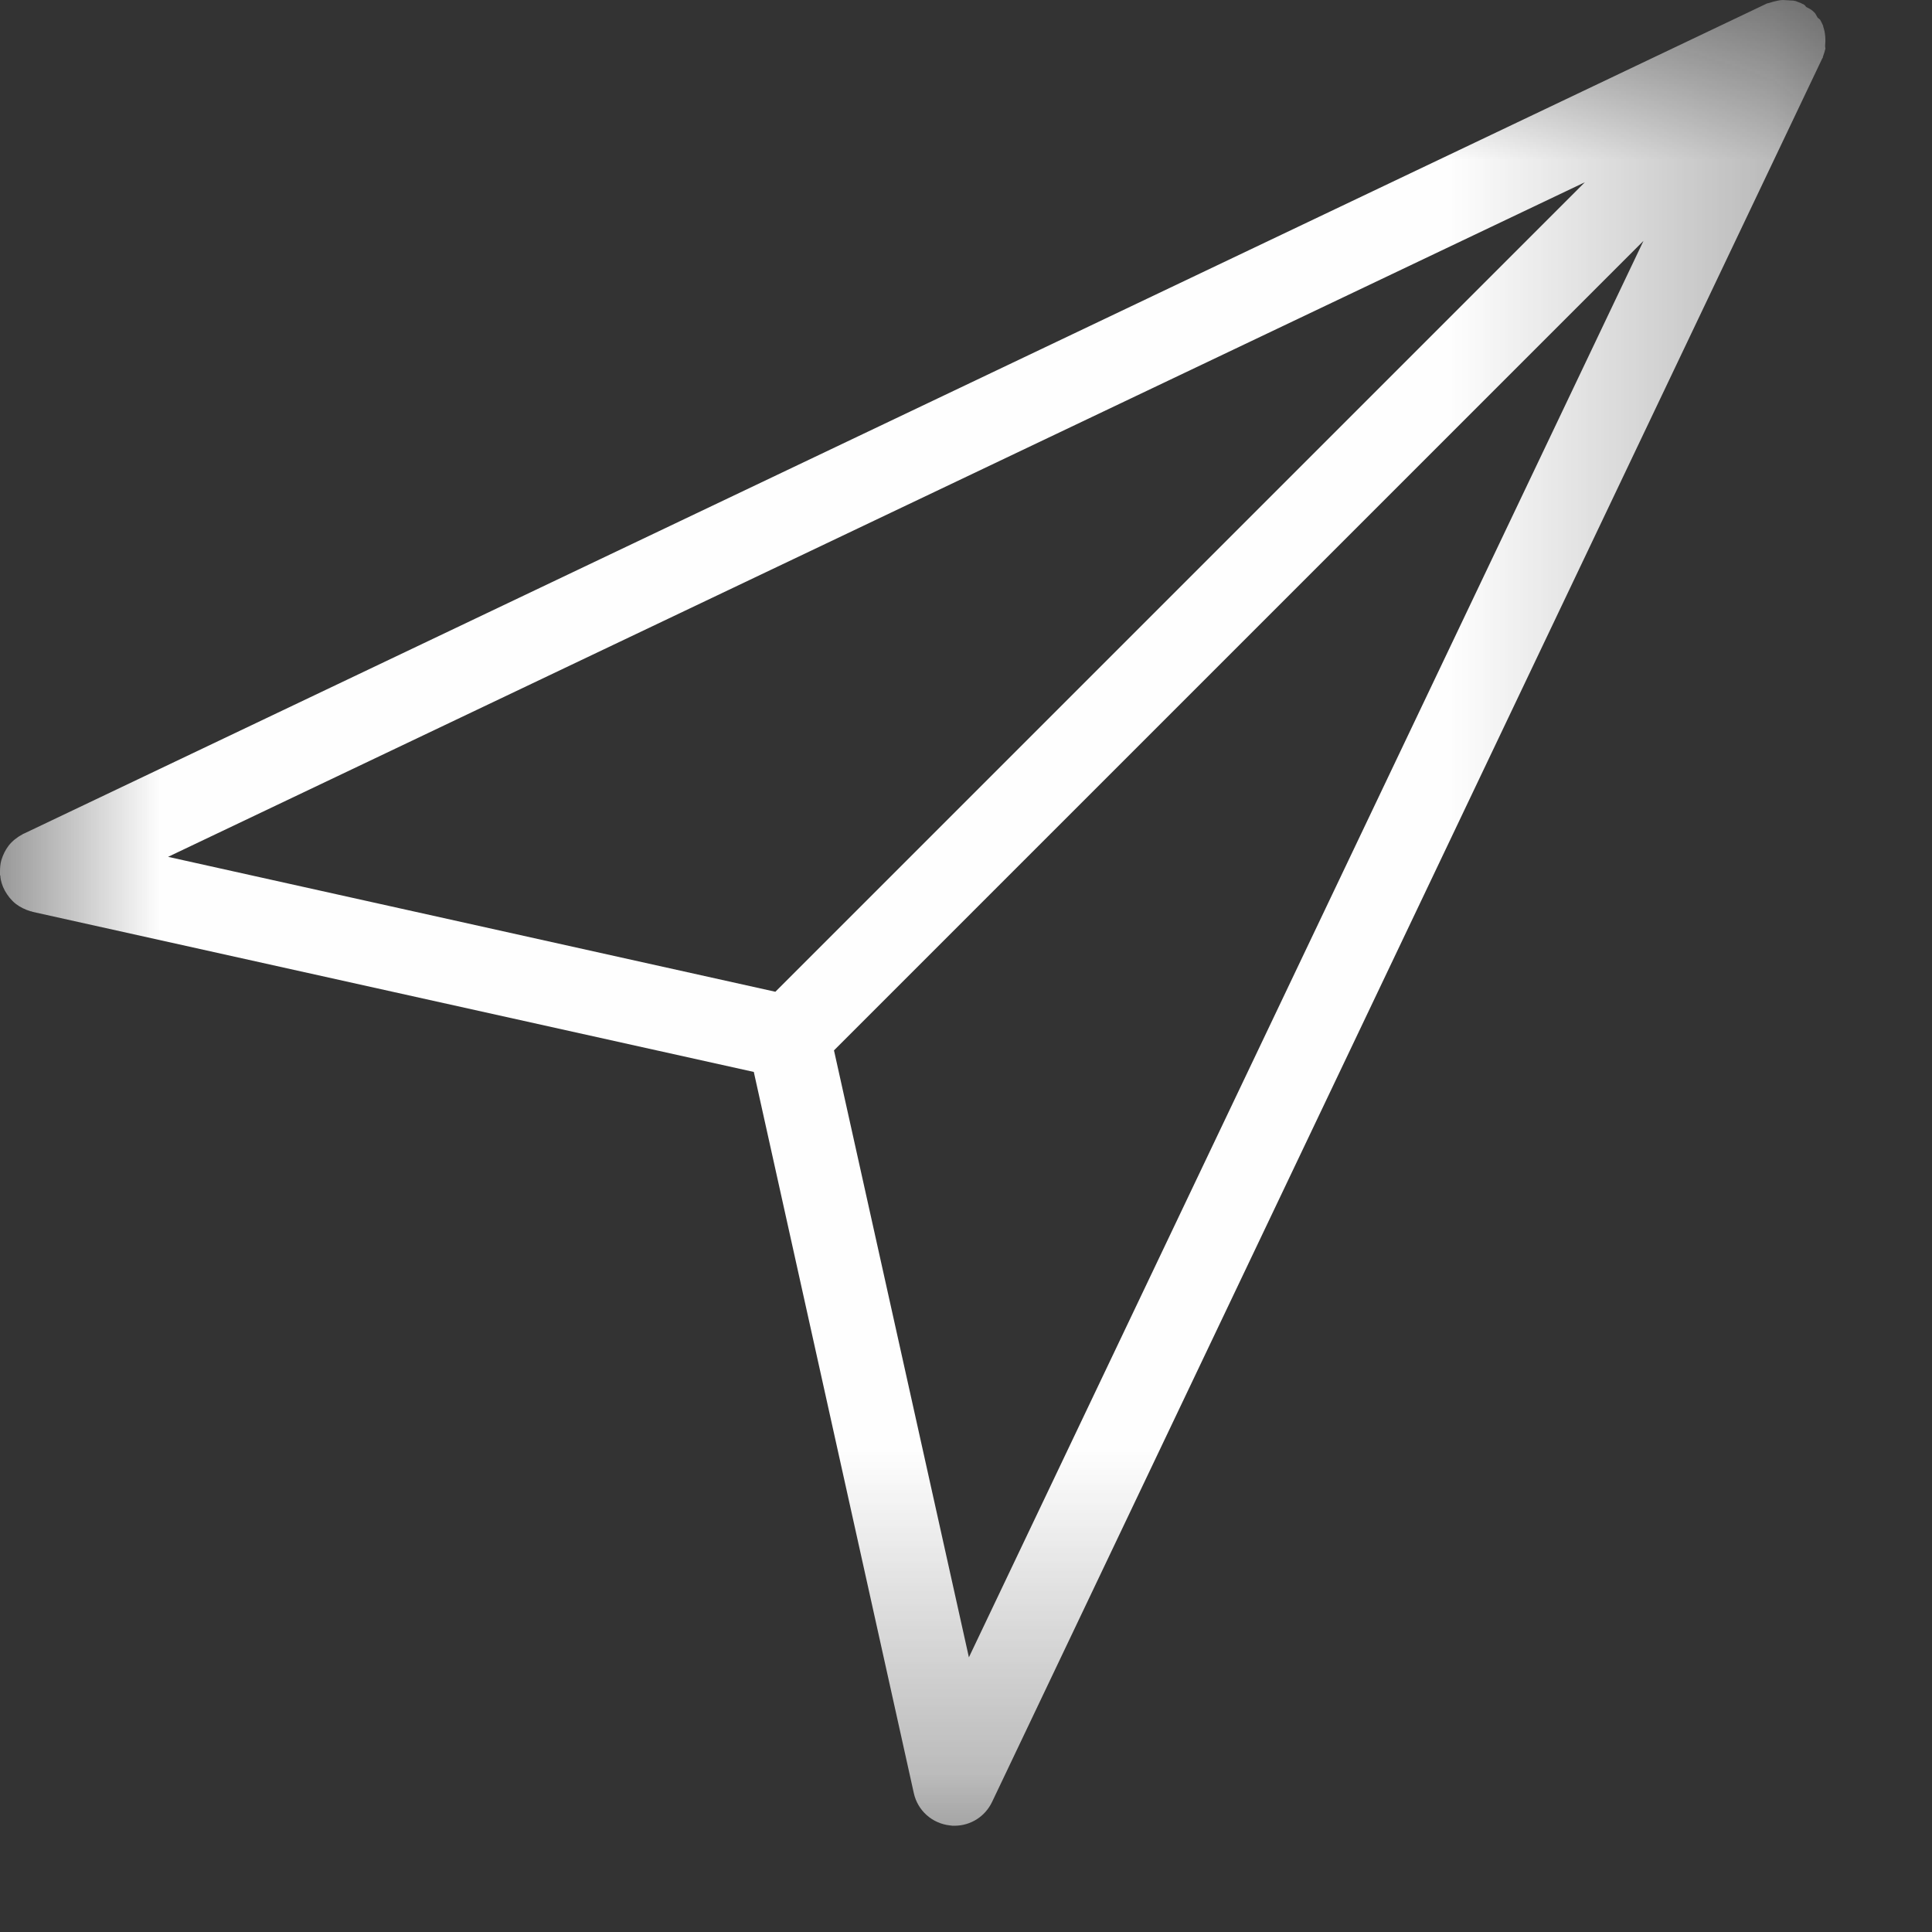 <?xml version="1.0" encoding="UTF-8"?>
<!DOCTYPE svg PUBLIC '-//W3C//DTD SVG 1.0//EN'
          'http://www.w3.org/TR/2001/REC-SVG-20010904/DTD/svg10.dtd'>
<svg height="6" viewBox="0 0 6 6" width="6" xmlns="http://www.w3.org/2000/svg" xmlns:xlink="http://www.w3.org/1999/xlink"
><rect x="0" y="0" width="6" height="6" fill="#333333" stroke="none"/><defs
  ><path d="M0 0L5.669 0 5.669 5.67 0 5.67z" id="a"
  /></defs
  ><g fill="none" fill-rule="evenodd"
  ><g
    ><g
      ><mask fill="#fff" id="b"
        ><use xlink:href="#a"
        /></mask
        ><path d="M5.662,0.082 C5.662,0.081 5.662,0.081 5.662,0.08 C5.662,0.08 5.662,0.08 5.662,0.08 C5.661,0.079 5.661,0.079 5.661,0.078 C5.659,0.073 5.656,0.068 5.653,0.062 C5.651,0.059 5.648,0.058 5.645,0.055 C5.641,0.049 5.639,0.042 5.633,0.037 C5.626,0.03 5.618,0.026 5.61,0.022 C5.607,0.02 5.606,0.016 5.602,0.014 L5.602,0.014 C5.599,0.012 5.596,0.012 5.594,0.01 C5.591,0.009 5.589,0.008 5.586,0.007 C5.583,0.006 5.579,0.004 5.576,0.003 C5.576,0.003 5.575,0.003 5.575,0.003 C5.569,0.001 5.562,0.002 5.555,0.001 C5.549,0.001 5.543,0 5.537,0 C5.527,0 5.518,0.003 5.508,0.005 C5.502,0.007 5.497,0.008 5.491,0.01 C5.49,0.01 5.489,0.01 5.487,0.011 L5.487,0.011 C5.485,0.012 5.487,0.011 5.487,0.011 L0.074,2.589 C0.073,2.589 0.071,2.59 0.07,2.591 C0.053,2.6 0.038,2.612 0.027,2.626 C0.017,2.639 0.009,2.655 0.004,2.672 C0.001,2.683 0,2.694 0,2.706 C0,2.71 0,2.714 0,2.718 L0,2.718 C0,2.718 0.001,2.719 0.001,2.719 L0.001,2.719 L0.001,2.719 L0.001,2.72 L0.001,2.72 C0.002,2.736 0.007,2.751 0.015,2.766 C0.024,2.782 0.035,2.796 0.049,2.807 C0.062,2.817 0.078,2.825 0.095,2.83 C0.097,2.83 0.1,2.831 0.102,2.832 L2.341,3.329 L2.838,5.569 C2.85,5.623 2.895,5.663 2.95,5.669 C2.955,5.67 2.959,5.67 2.964,5.67 C3.014,5.67 3.059,5.642 3.081,5.596 L5.658,0.184 C5.659,0.182 5.66,0.18 5.661,0.179 L5.661,0.178 L5.661,0.178 C5.661,0.178 5.661,0.177 5.661,0.177 C5.661,0.176 5.662,0.175 5.662,0.174 C5.665,0.166 5.667,0.159 5.669,0.151 L5.669,0.151 C5.669,0.149 5.668,0.146 5.668,0.143 C5.67,0.123 5.669,0.102 5.662,0.082 L5.662,0.082 Z M4.922,0.566 L2.408,3.08 L0.522,2.661 L4.922,0.566 Z M3.009,5.147 L2.59,3.262 L5.104,0.748 L3.009,5.147 Z" fill="#FEFEFE" mask="url(#b)"
      /></g
    ></g
  ></g
></svg
>
